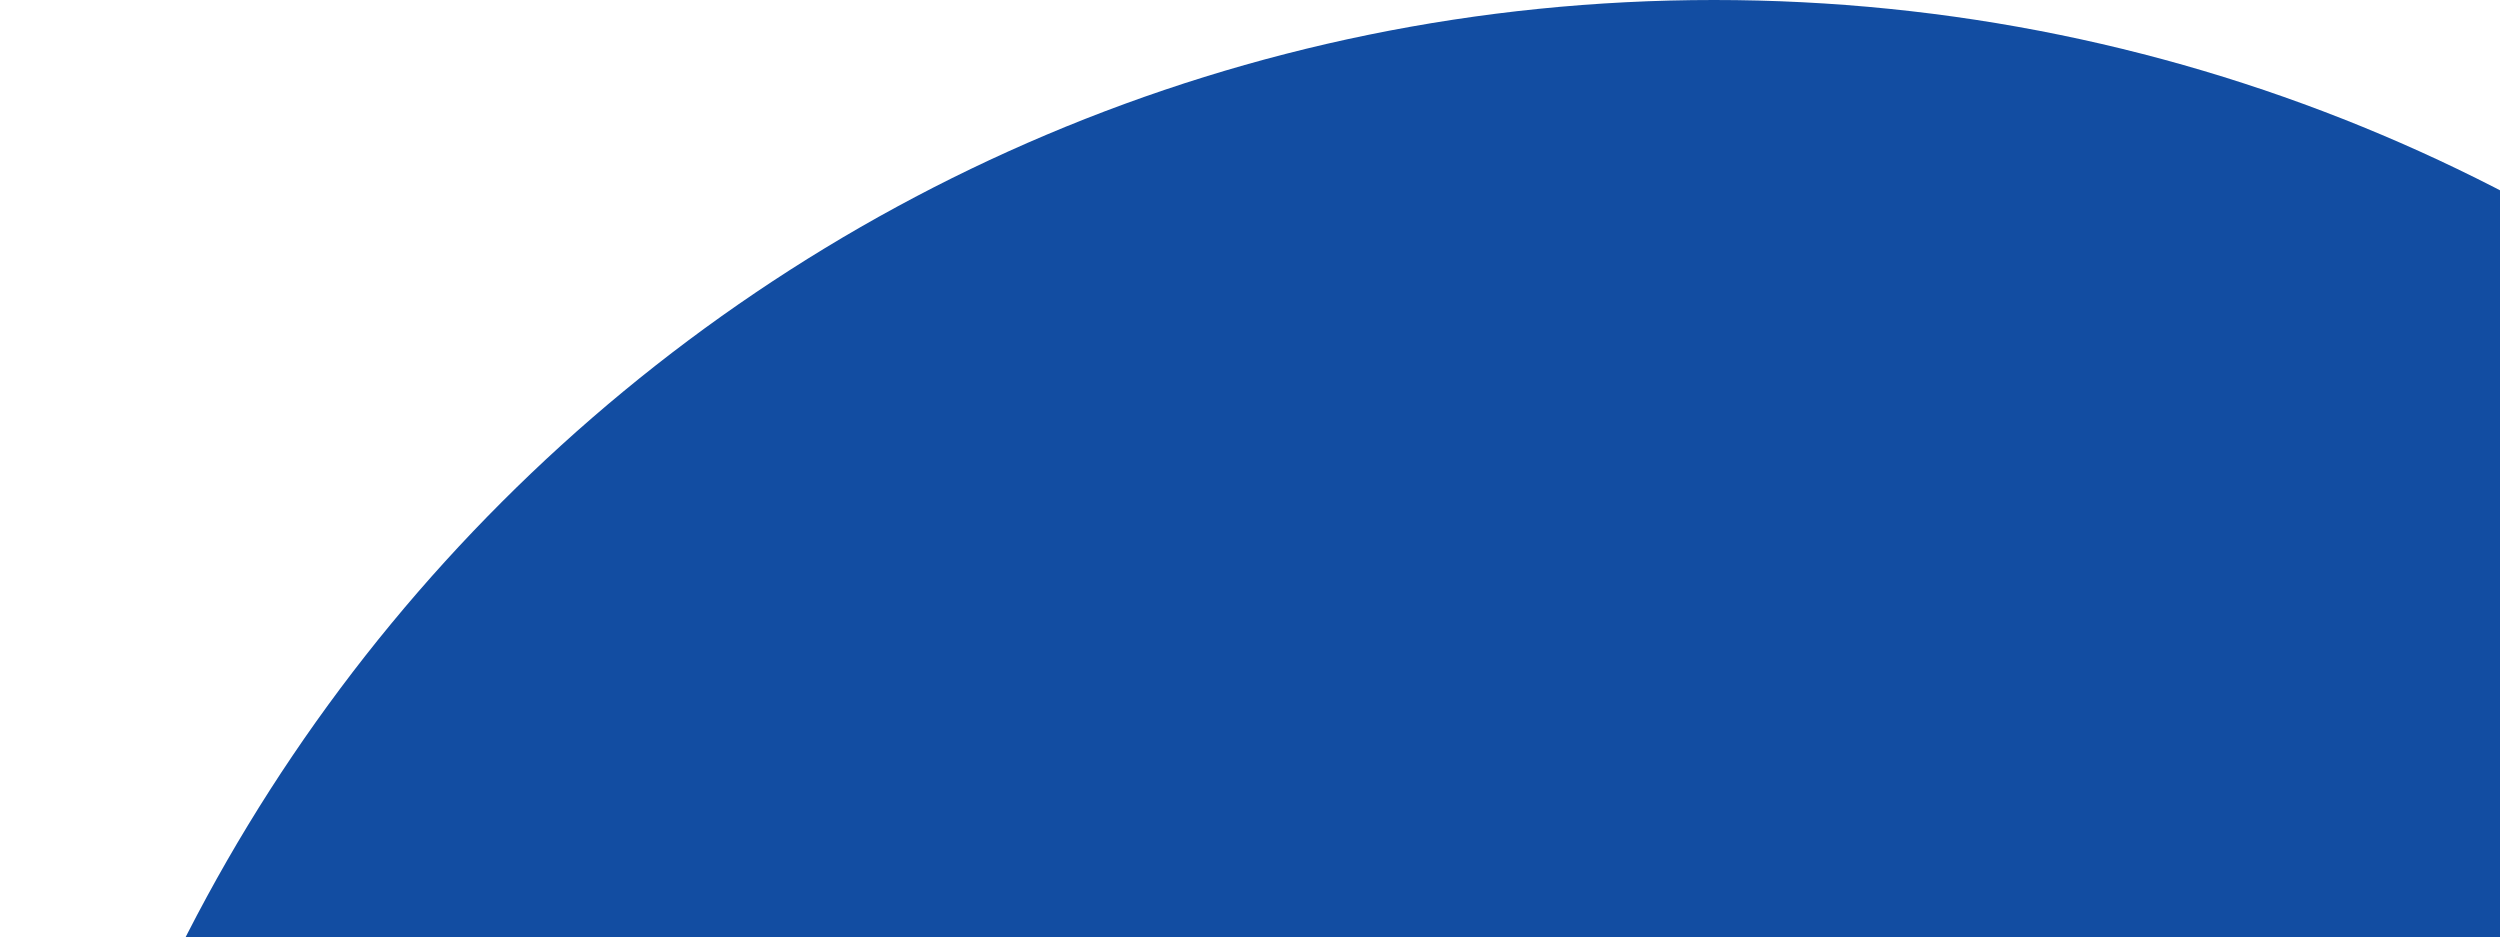 <?xml version="1.0" encoding="UTF-8"?> <svg xmlns="http://www.w3.org/2000/svg" xmlns:xlink="http://www.w3.org/1999/xlink" version="1.1" id="Layer_1" x="0px" y="0px" viewBox="0 0 264 99" style="enable-background:new 0 0 264 99;" xml:space="preserve"> <style type="text/css"> .st0{fill-rule:evenodd;clip-rule:evenodd;fill:#124DA2;} </style> <path class="st0" d="M181,362c100,0,181-81,181-181C362,81,281,0,181,0C81,0,0,81,0,181C0,281,81,362,181,362z M179.8,246.2 c36.7,0,66.4-29.7,66.4-66.4s-29.7-66.4-66.4-66.4c-36.7,0-66.4,29.7-66.4,66.4S143.1,246.2,179.8,246.2z"></path> </svg> 